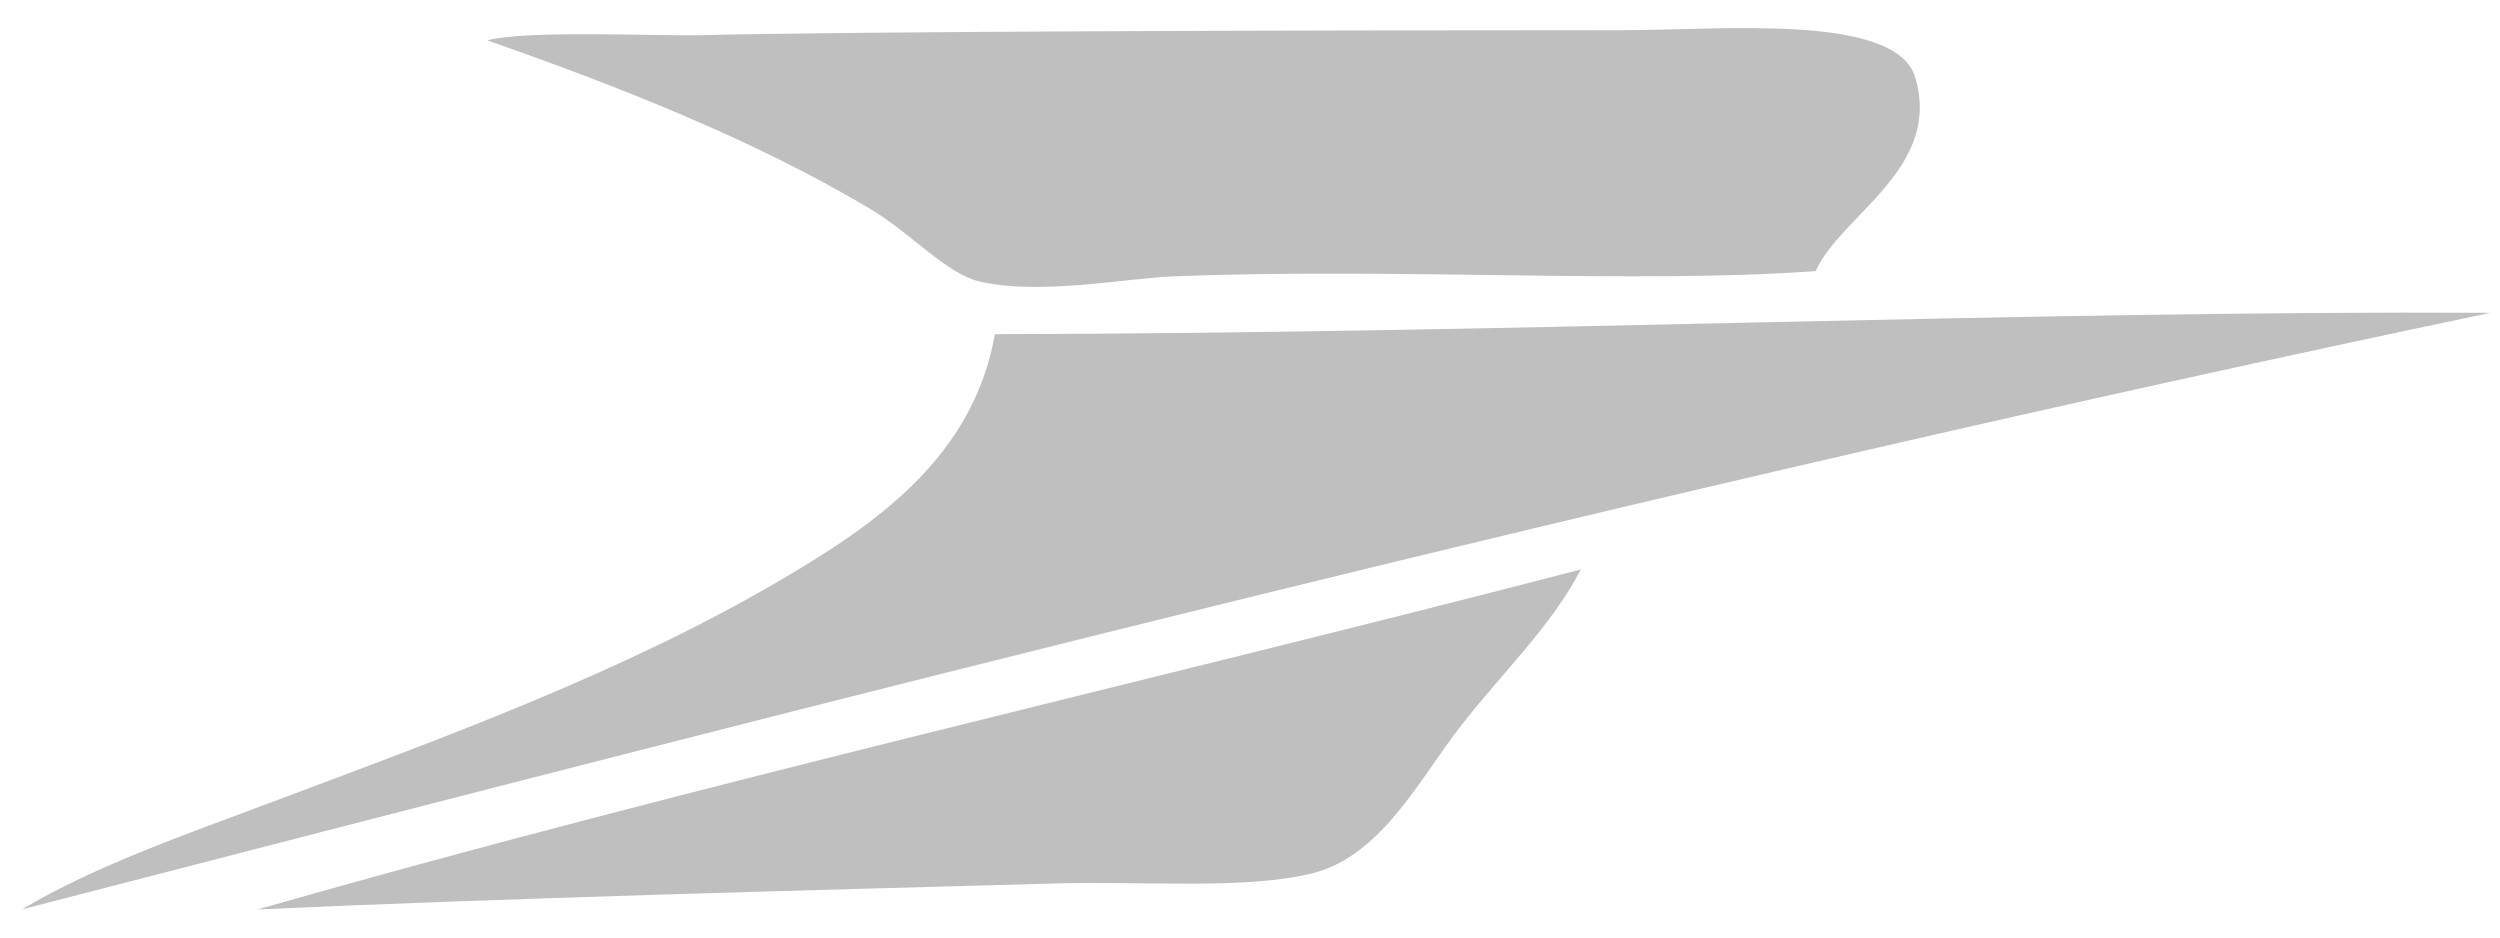 <svg width="72" height="27" viewBox="0 0 72 27" fill="none" xmlns="http://www.w3.org/2000/svg">
<path fill-rule="evenodd" clip-rule="evenodd" d="M52.29 7.808C47.135 8.181 40.391 7.711 33.907 7.954C32.415 8.003 29.951 8.522 28.184 8.1C27.244 7.873 26.19 6.674 25.023 5.993C21.7 4.015 17.744 2.459 14.032 1.162C15.151 0.87 18.652 1.032 20.062 1.016C24.602 0.903 37.262 0.87 46.73 0.87C49.566 0.87 54.608 0.368 55.159 2.232C55.937 4.858 53.019 6.187 52.29 7.808ZM71.727 9.008C47.167 14.163 24.504 20.015 0.626 26.192C2.782 24.911 5.392 24.019 8.018 23.03C12.849 21.215 17.939 19.367 22.478 16.708C25.266 15.071 28.022 13.158 28.654 9.624C44.006 9.592 58.304 8.943 71.727 9.008ZM7.418 26.192C19.819 22.641 32.853 19.691 45.53 16.4C44.654 18.07 43.293 19.334 42.061 20.923C40.958 22.317 39.824 24.619 37.846 25.138C35.901 25.64 32.902 25.365 30.308 25.446C23.24 25.64 14.535 25.867 7.418 26.192Z" fill="#BFBFBF"/>
</svg>
